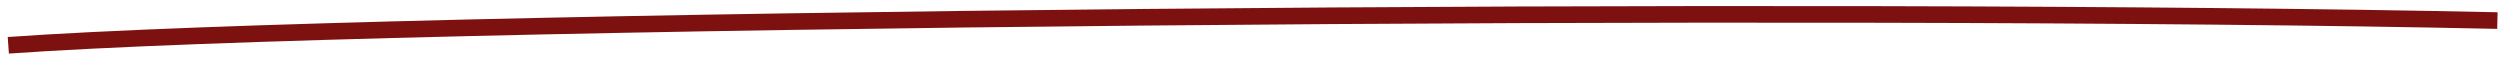 <?xml version="1.0" encoding="UTF-8"?> <svg xmlns="http://www.w3.org/2000/svg" width="301" height="7" viewBox="0 0 301 7" fill="none"><path d="M300.686 2.476C219.932 0.73 47.409 2.165 1 5.453" stroke="#7C1110" stroke-width="2"></path></svg> 